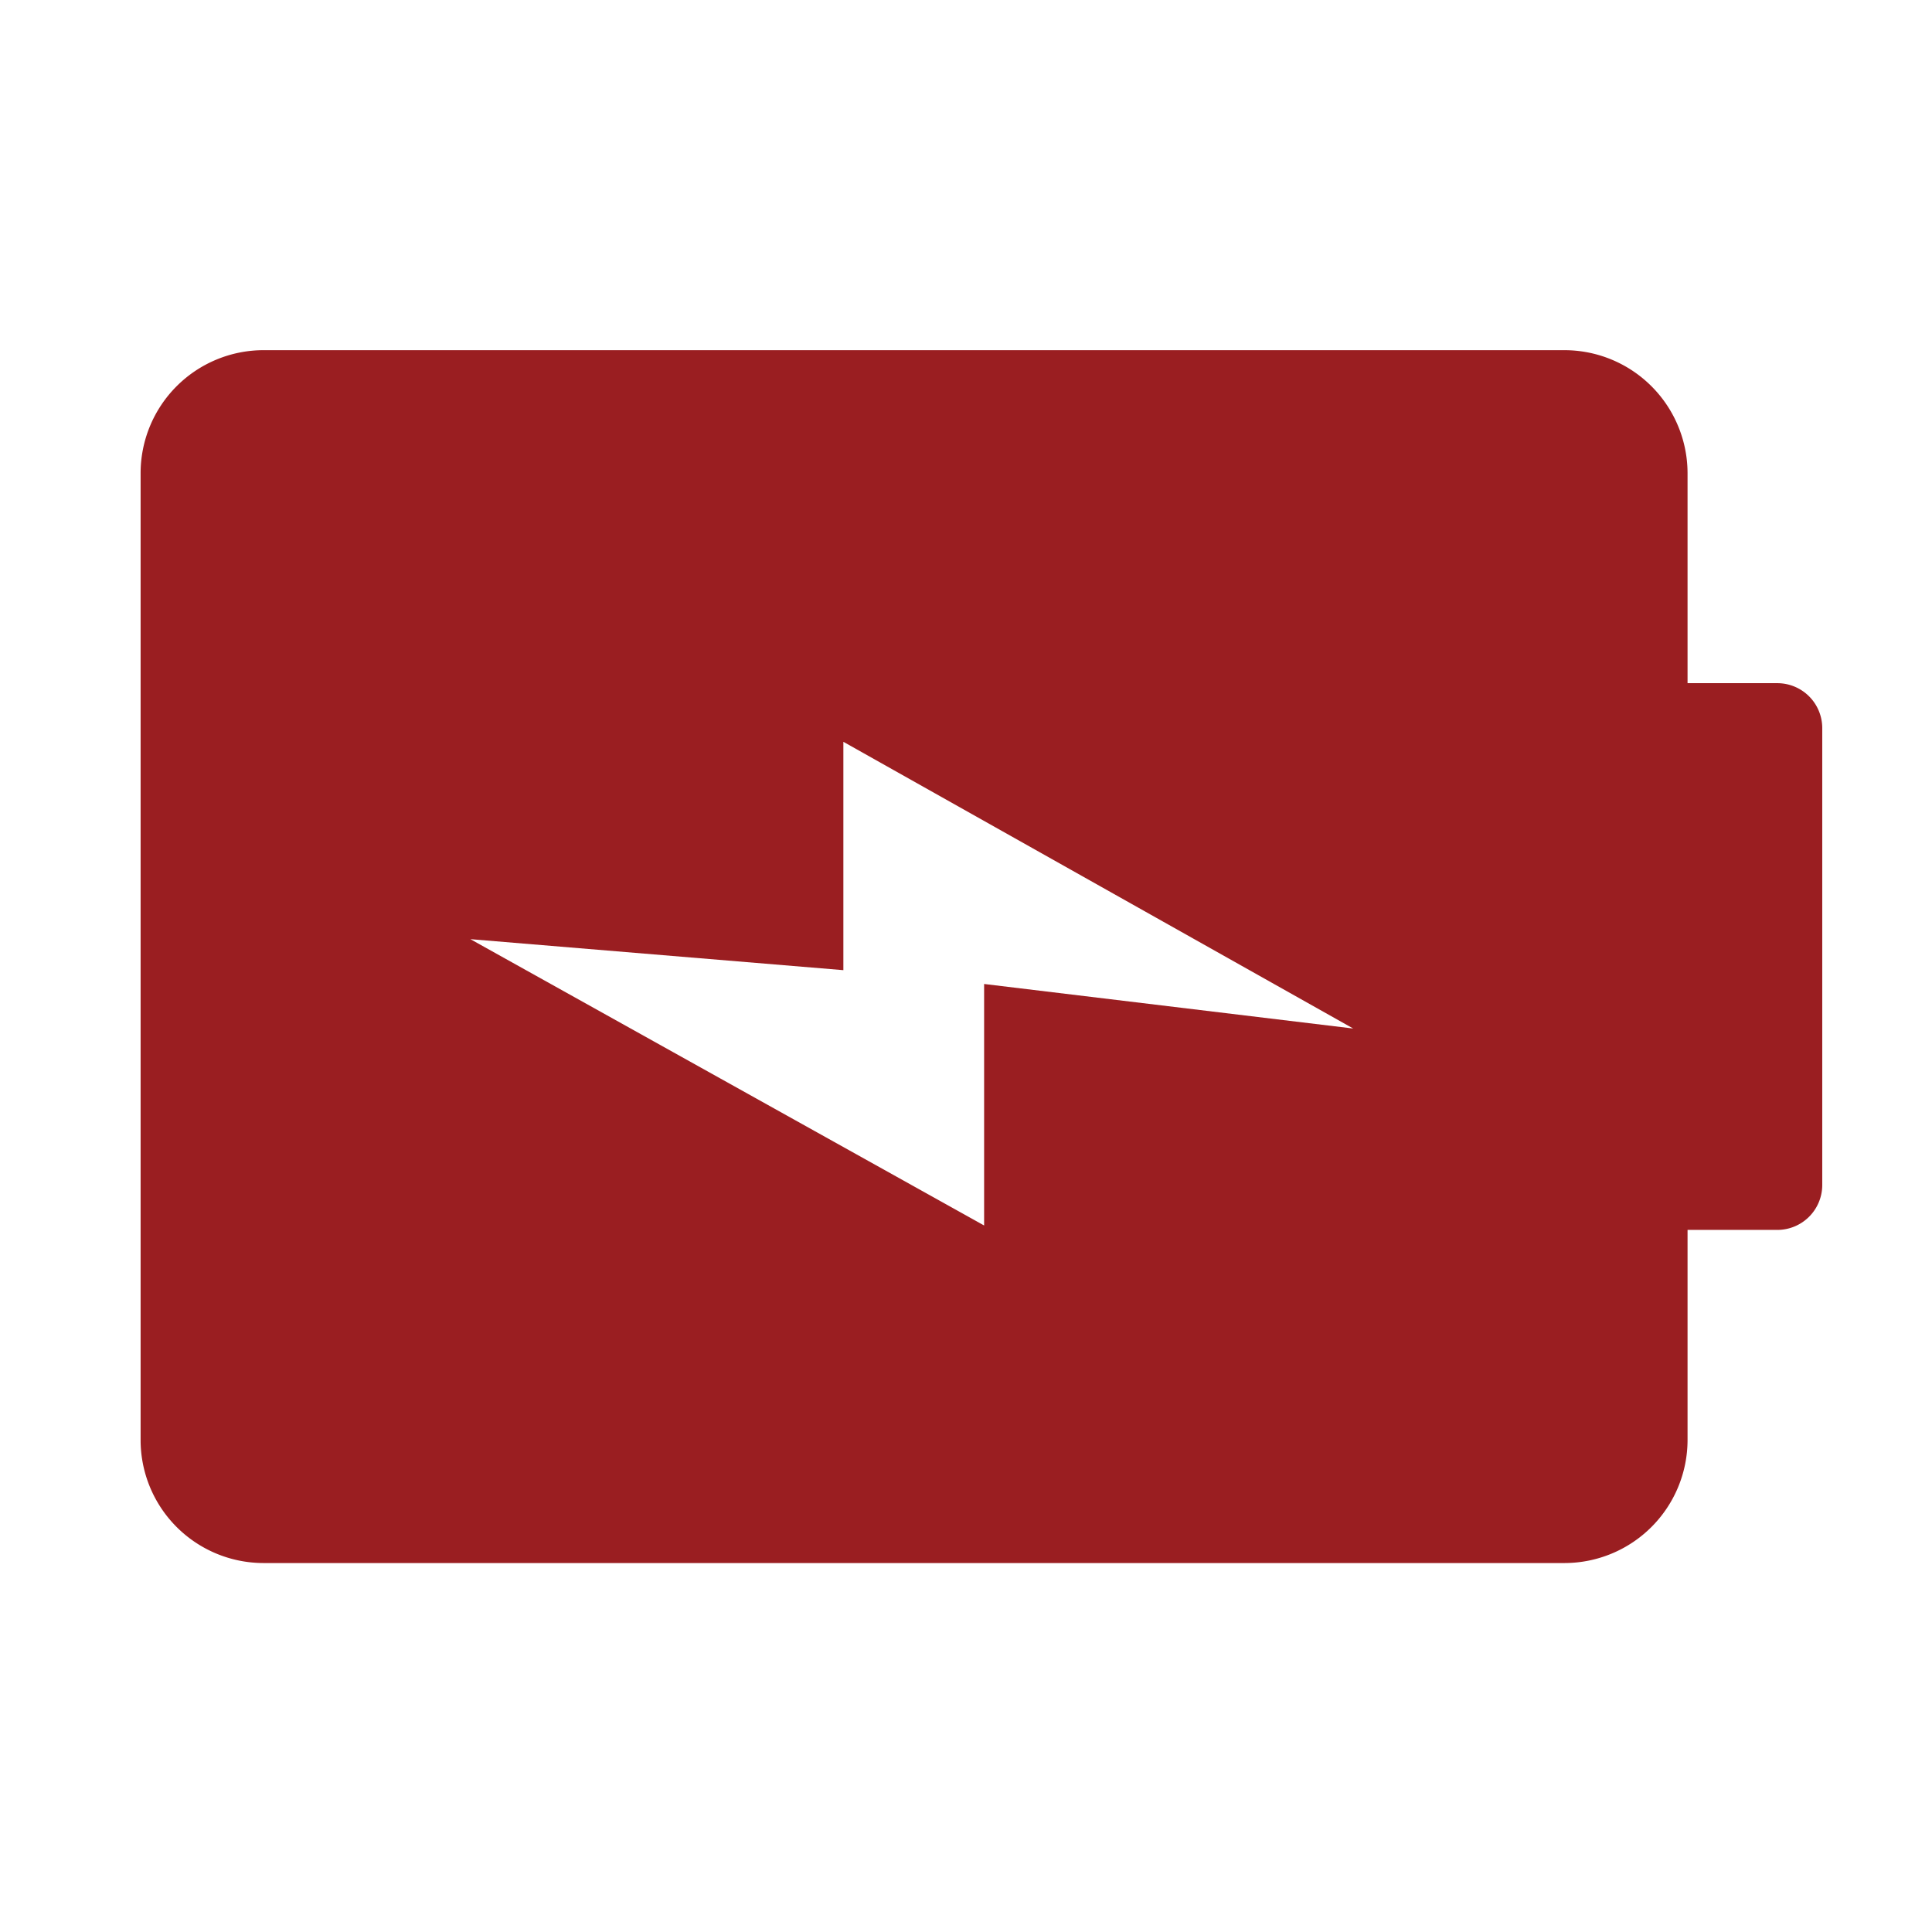 <svg id="Layer_1" data-name="Layer 1" xmlns="http://www.w3.org/2000/svg" viewBox="0 0 144 144"><defs><style>.cls-1{fill:#9a1e21;}</style></defs><path class="cls-1" d="M125.78,107.35V91.67h6.7a3.35,3.35,0,0,0,3.34-3.34V54.26a3.35,3.35,0,0,0-3.34-3.34h-6.7V35.25a9.18,9.18,0,0,0-9.15-9.15h-97a9.17,9.17,0,0,0-9.15,9.15v72.1a9.17,9.17,0,0,0,9.15,9.15h97A9.18,9.18,0,0,0,125.78,107.35ZM35.06,70l27.8,2.31V55.29l38,21.37L73.35,73.34v18Z"/></svg>